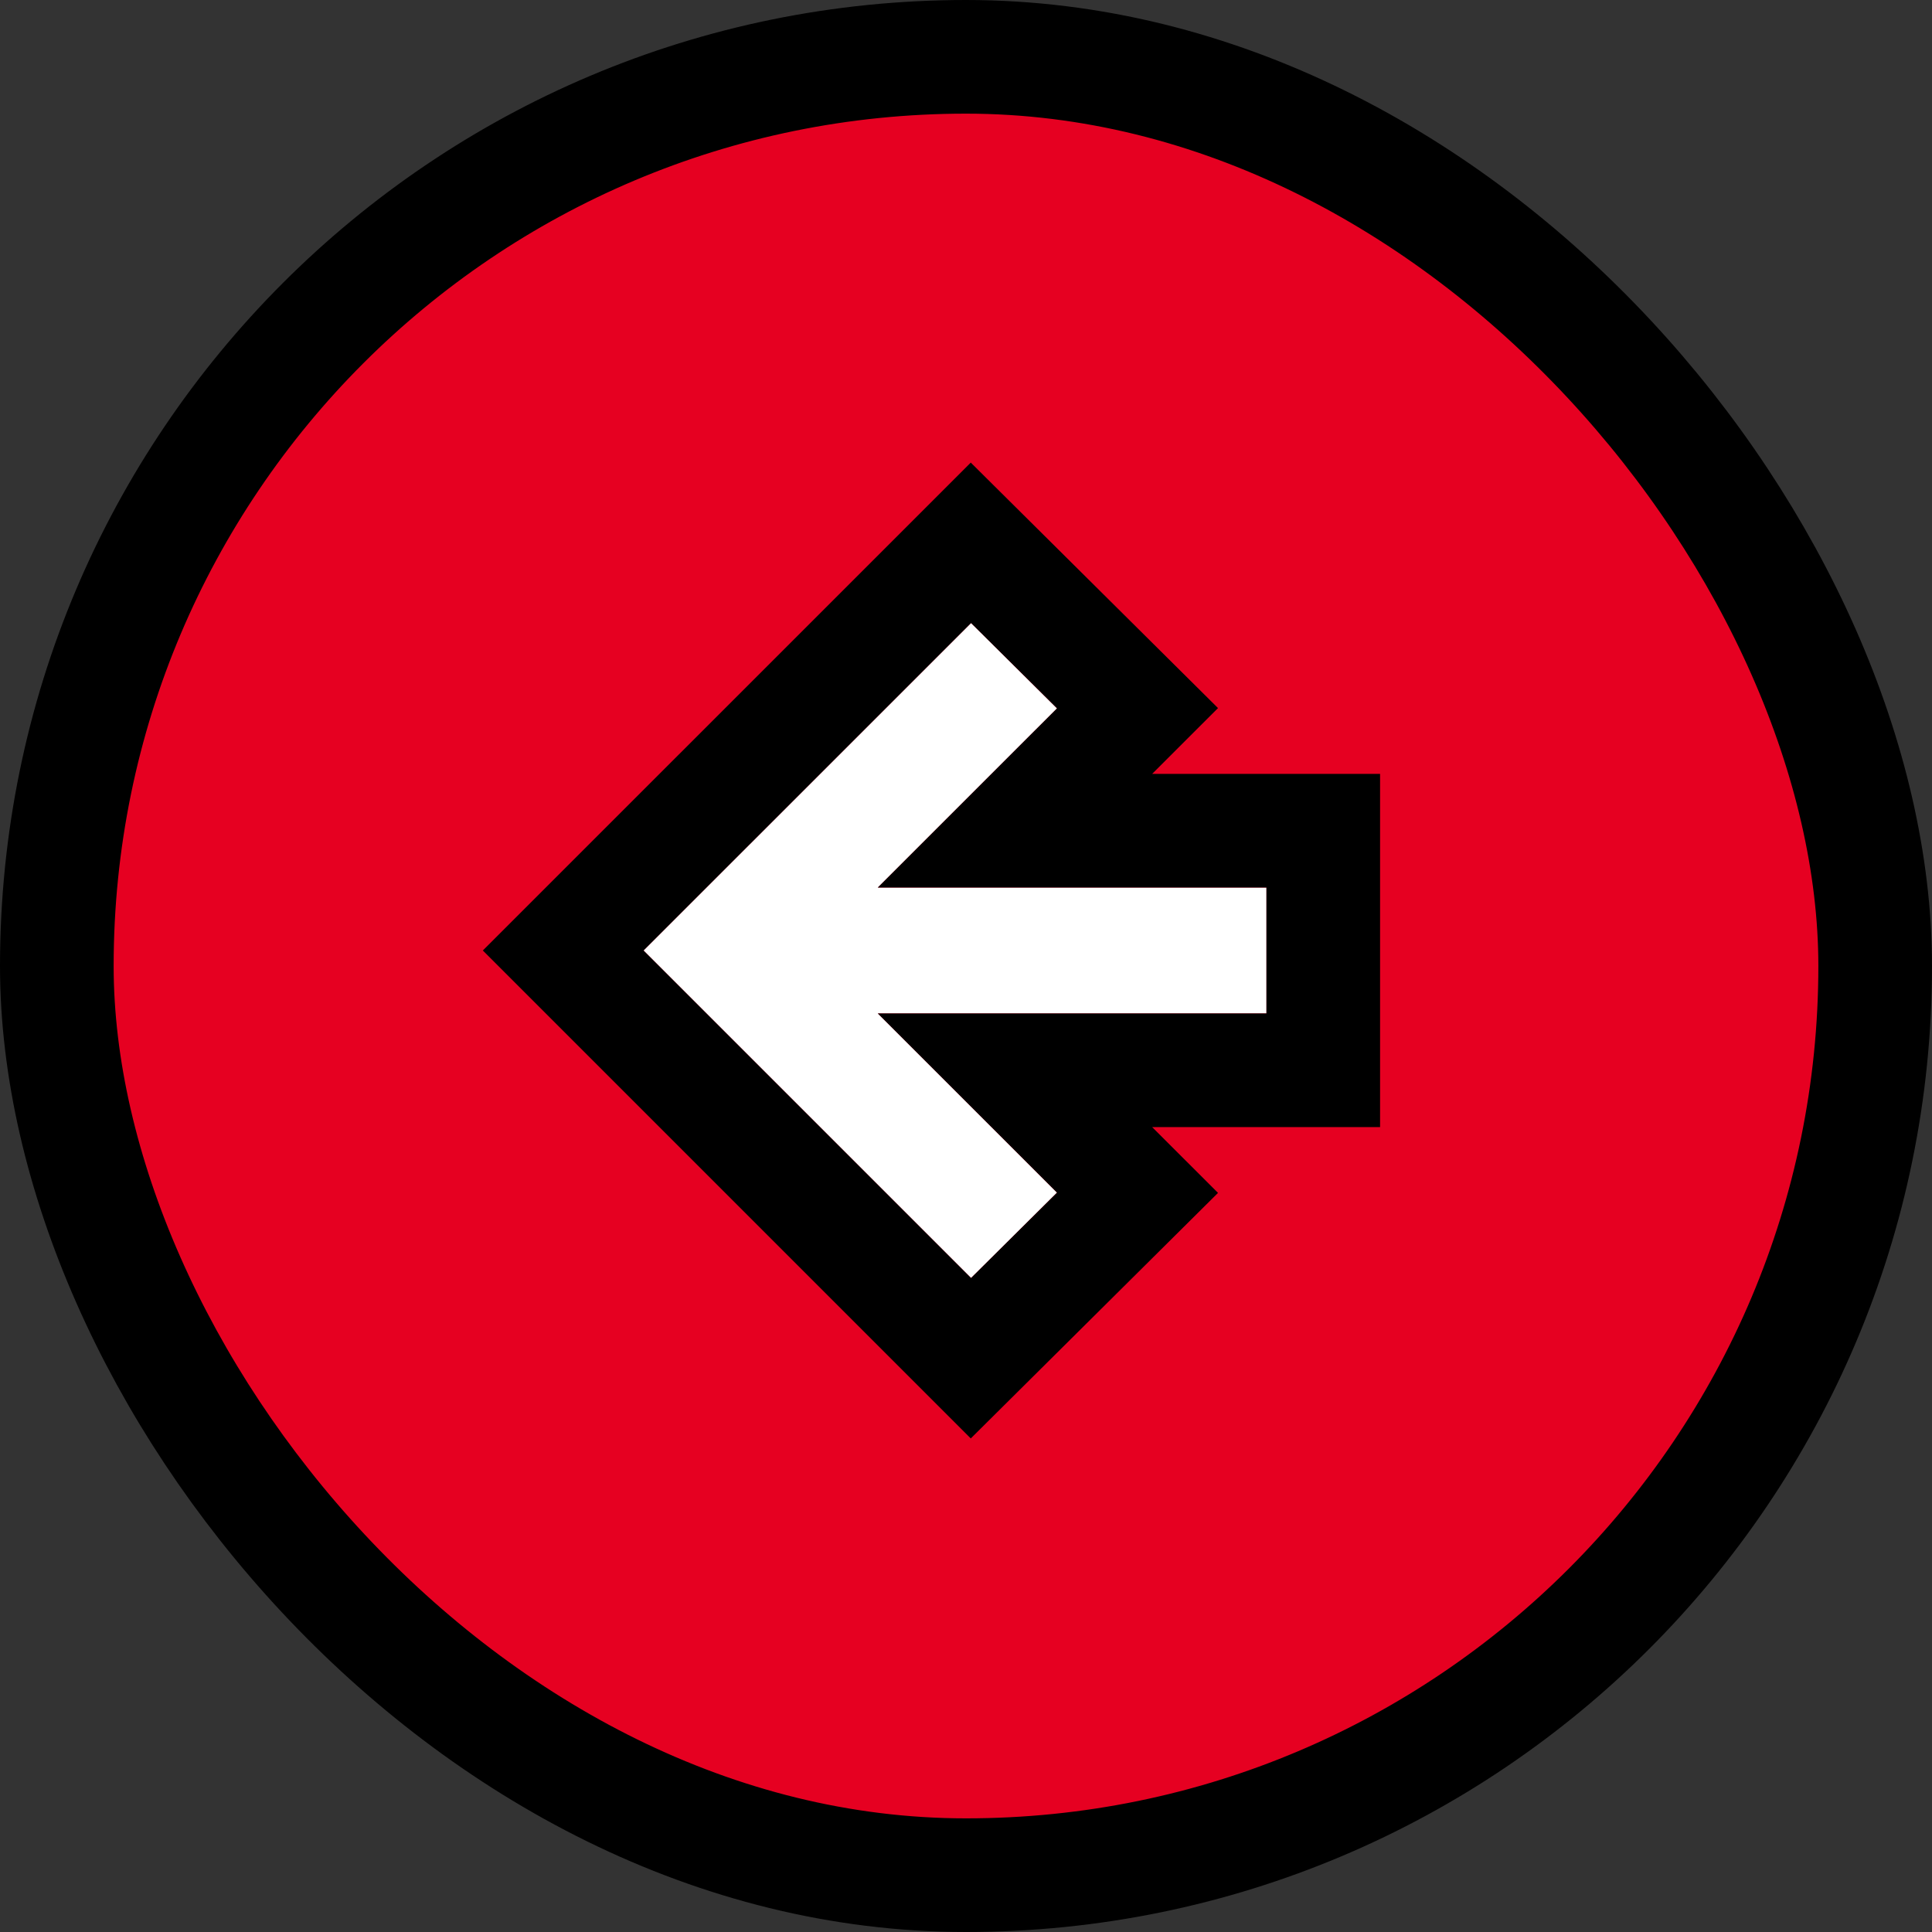 <svg width="34" height="34" viewBox="0 0 34 34" fill="none" xmlns="http://www.w3.org/2000/svg">
<rect x="0" y="0" width="34" height="34" fill="#333333" stroke="none"/>
<rect x="1" y="1" width="32" height="32" rx="16" fill="#E60021"/>
<rect x="1" y="1" width="32" height="32" rx="16" stroke="black" stroke-width="2"/>
<path d="M17.089 22.491L11.325 16.727L17.089 10.964L18.602 12.466L15.448 15.619H22.288V17.835H15.448L18.602 20.989L17.089 22.491Z" fill="white"/>
<path d="M15.448 15.619L18.602 12.466L17.089 10.964L11.325 16.727L17.089 22.491L18.602 20.988L15.448 17.835H22.287V15.619H15.448ZM24.287 19.835H20.276L21.435 20.993L17.084 25.314L8.497 16.727L17.084 8.141L21.435 12.461L20.276 13.619H24.287V19.835Z" fill="black"/>
</svg>
